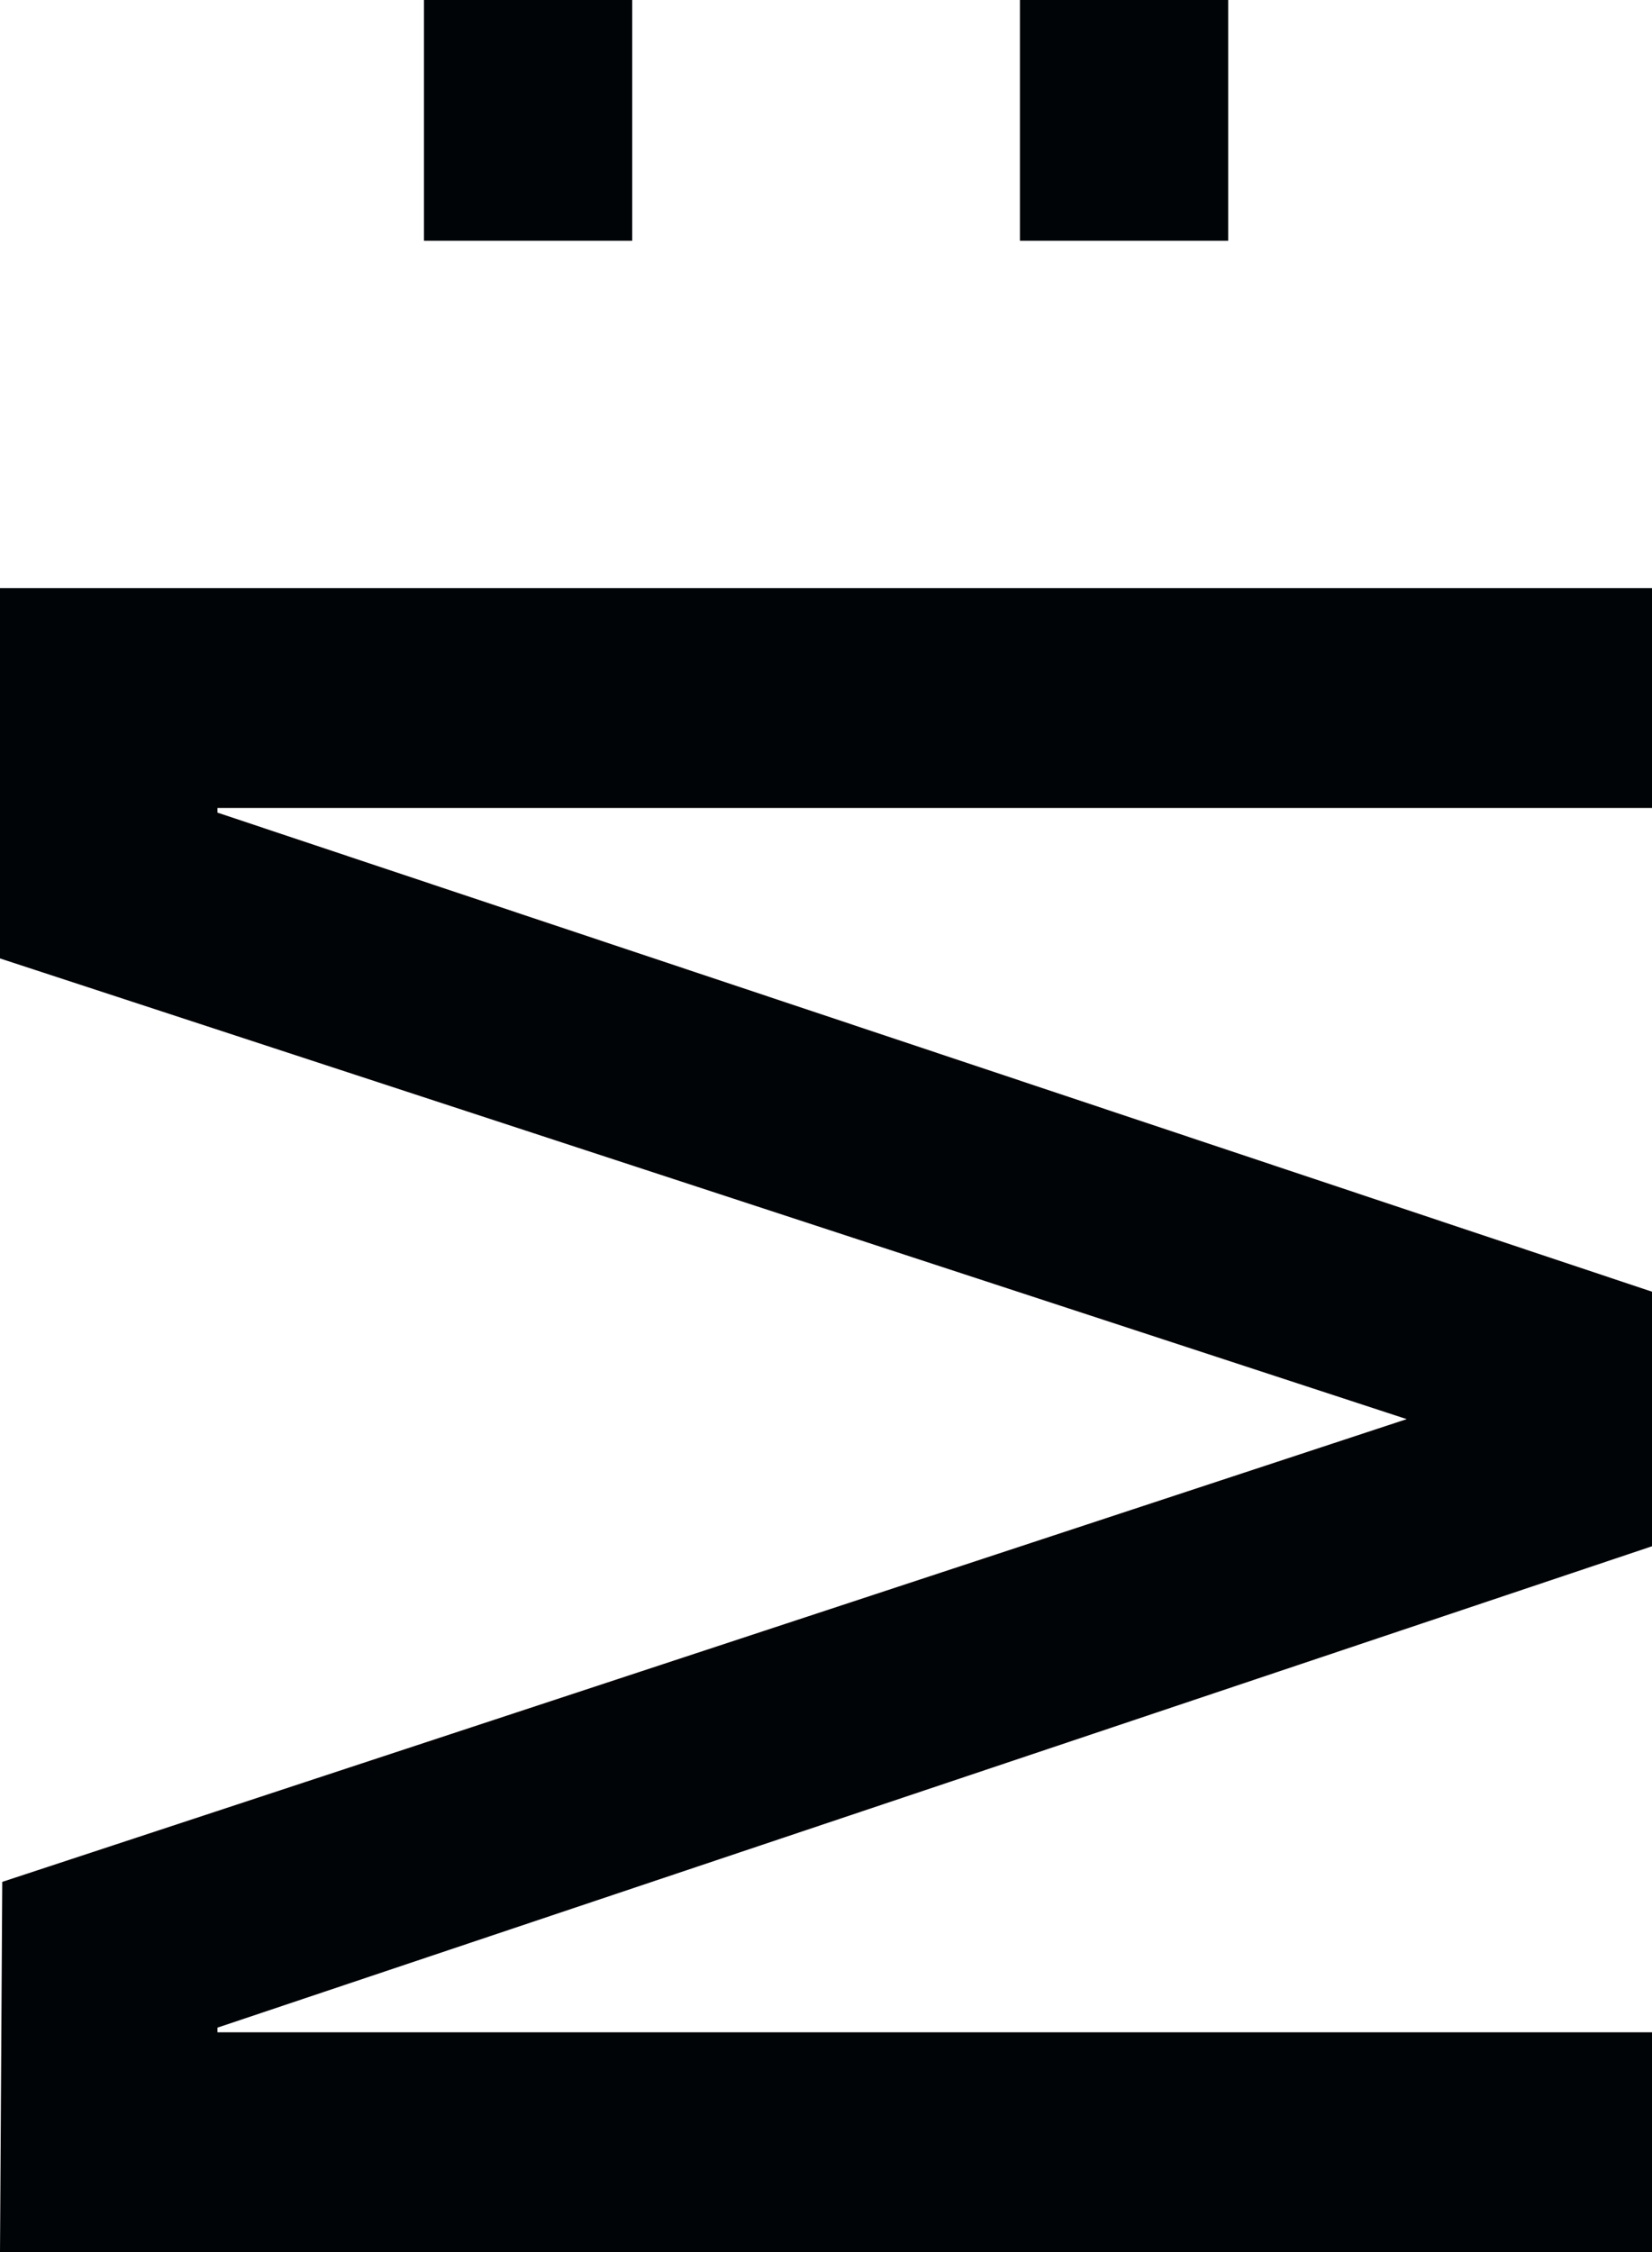 <svg xmlns="http://www.w3.org/2000/svg" width="33" height="44.977" viewBox="0 0 33 44.977">
  <g id="M:" transform="translate(0 31.282)">
    <g id="Groupe_1" data-name="Groupe 1" transform="translate(0 -19.537)">
      <path id="Tracé_1" data-name="Tracé 1" d="M0,0V7.395l28.1,9.2L.045,25.836,0,33.231H33V28.84H4.344v-.093L33,19.134V14.05L4.344,4.483V4.391H33V0Z" fill="#010407"/>
    </g>
    <path id="Tracé_2" data-name="Tracé 2" d="M17.795-26.474h4.16v-4.808h-4.16Zm0-4.807M5.89-26.474h4.16v-4.808H5.89Z" transform="translate(2.579 0)" fill="#010407"/>
  </g>
</svg>

